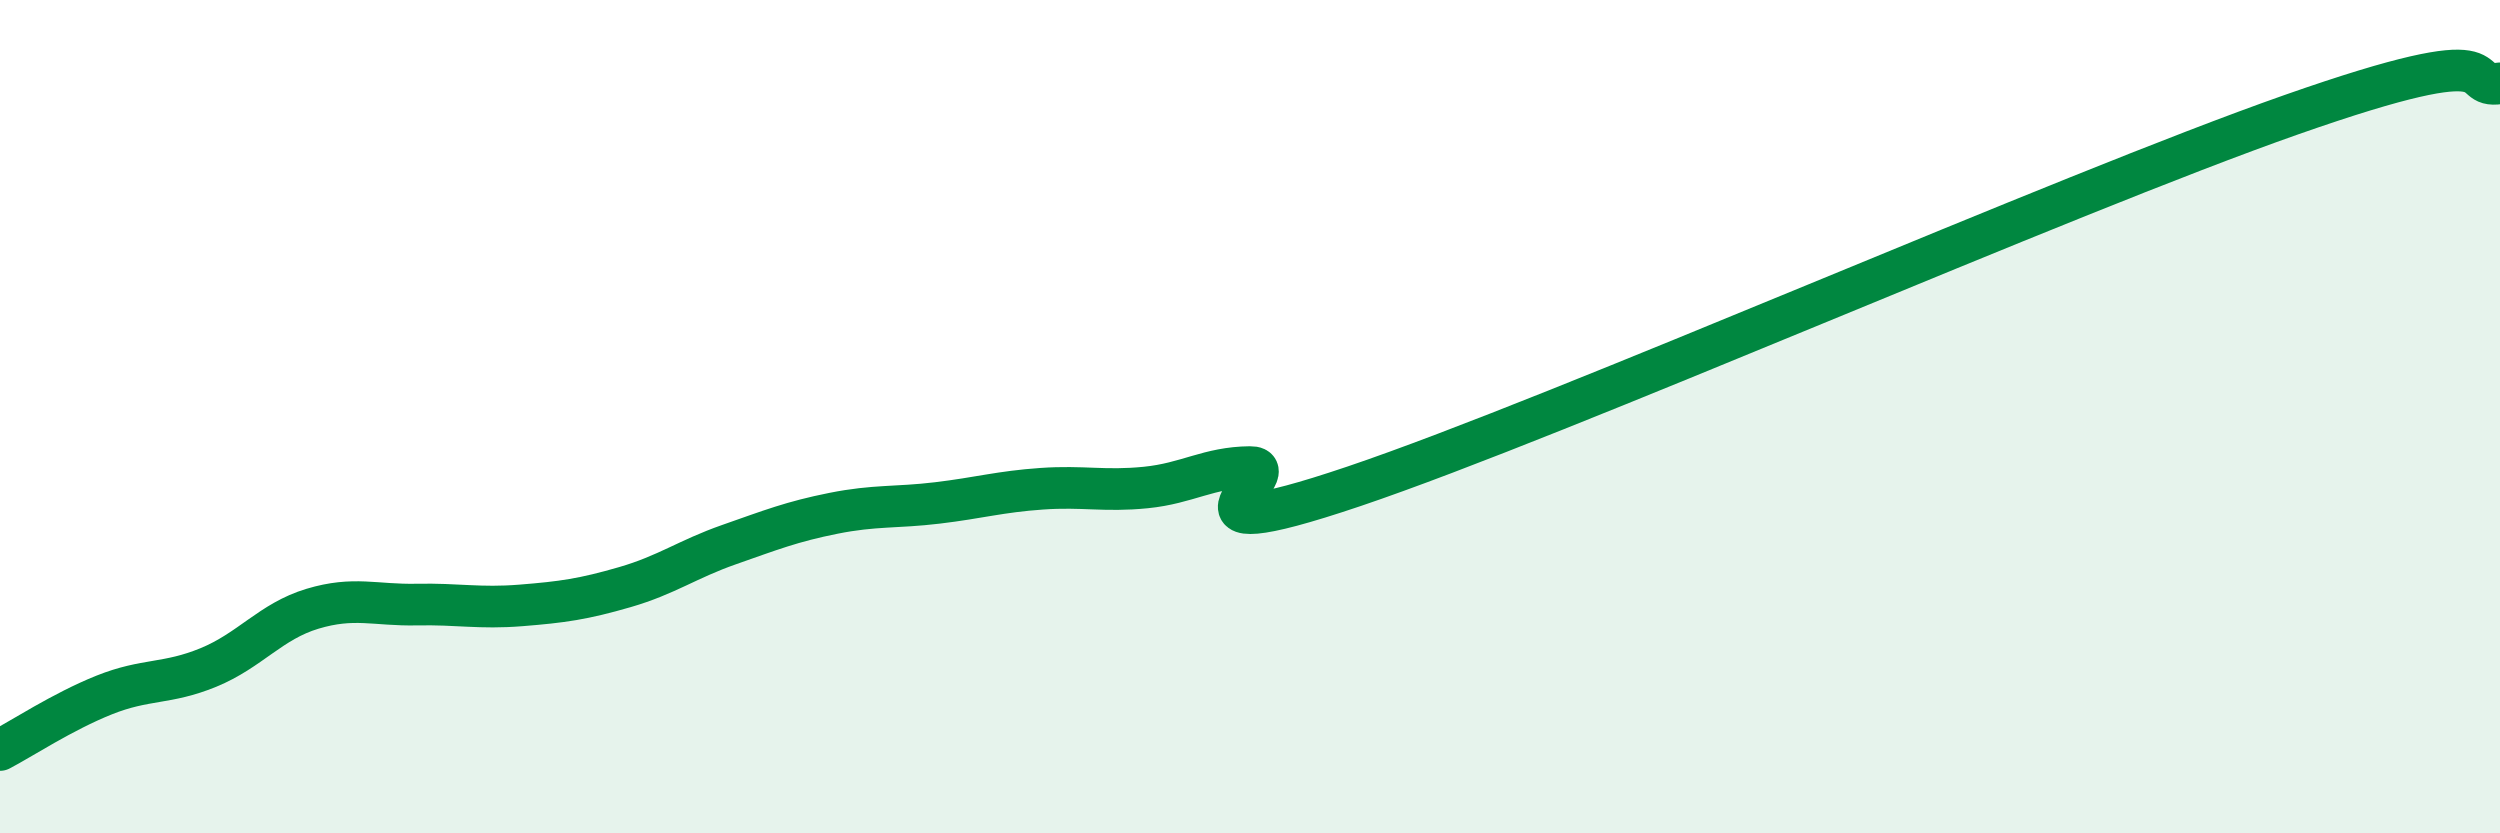 
    <svg width="60" height="20" viewBox="0 0 60 20" xmlns="http://www.w3.org/2000/svg">
      <path
        d="M 0,18 C 0.5,17.74 1.5,17.08 2.5,16.68 C 3.5,16.28 4,16.43 5,16.02 C 6,15.61 6.5,14.91 7.5,14.61 C 8.5,14.31 9,14.53 10,14.51 C 11,14.49 11.5,14.61 12.5,14.53 C 13.5,14.45 14,14.38 15,14.09 C 16,13.8 16.5,13.42 17.5,13.07 C 18.5,12.72 19,12.52 20,12.32 C 21,12.12 21.5,12.19 22.5,12.07 C 23.5,11.95 24,11.8 25,11.73 C 26,11.66 26.5,11.8 27.5,11.7 C 28.5,11.6 29,11.22 30,11.21 C 31,11.2 27.5,13.36 32.5,11.67 C 37.5,9.98 49.5,4.68 55,2.75 C 60.5,0.82 59,2.15 60,2L60 20L0 20Z"
        fill="#008740"
        opacity="0.1"
        stroke-linecap="round"
        stroke-linejoin="round"
      />
      <path
        d="M 0,18 C 0.5,17.74 1.5,17.08 2.5,16.68 C 3.5,16.28 4,16.43 5,16.02 C 6,15.61 6.5,14.91 7.5,14.61 C 8.5,14.31 9,14.53 10,14.51 C 11,14.49 11.5,14.61 12.5,14.53 C 13.5,14.45 14,14.38 15,14.09 C 16,13.8 16.5,13.42 17.5,13.07 C 18.5,12.72 19,12.52 20,12.32 C 21,12.12 21.5,12.19 22.5,12.07 C 23.5,11.95 24,11.8 25,11.73 C 26,11.66 26.5,11.8 27.5,11.7 C 28.5,11.6 29,11.22 30,11.21 C 31,11.2 27.5,13.36 32.5,11.67 C 37.5,9.98 49.5,4.68 55,2.75 C 60.5,0.82 59,2.15 60,2"
        stroke="#008740"
        stroke-width="1"
        fill="none"
        stroke-linecap="round"
        stroke-linejoin="round"
      />
    </svg>
  